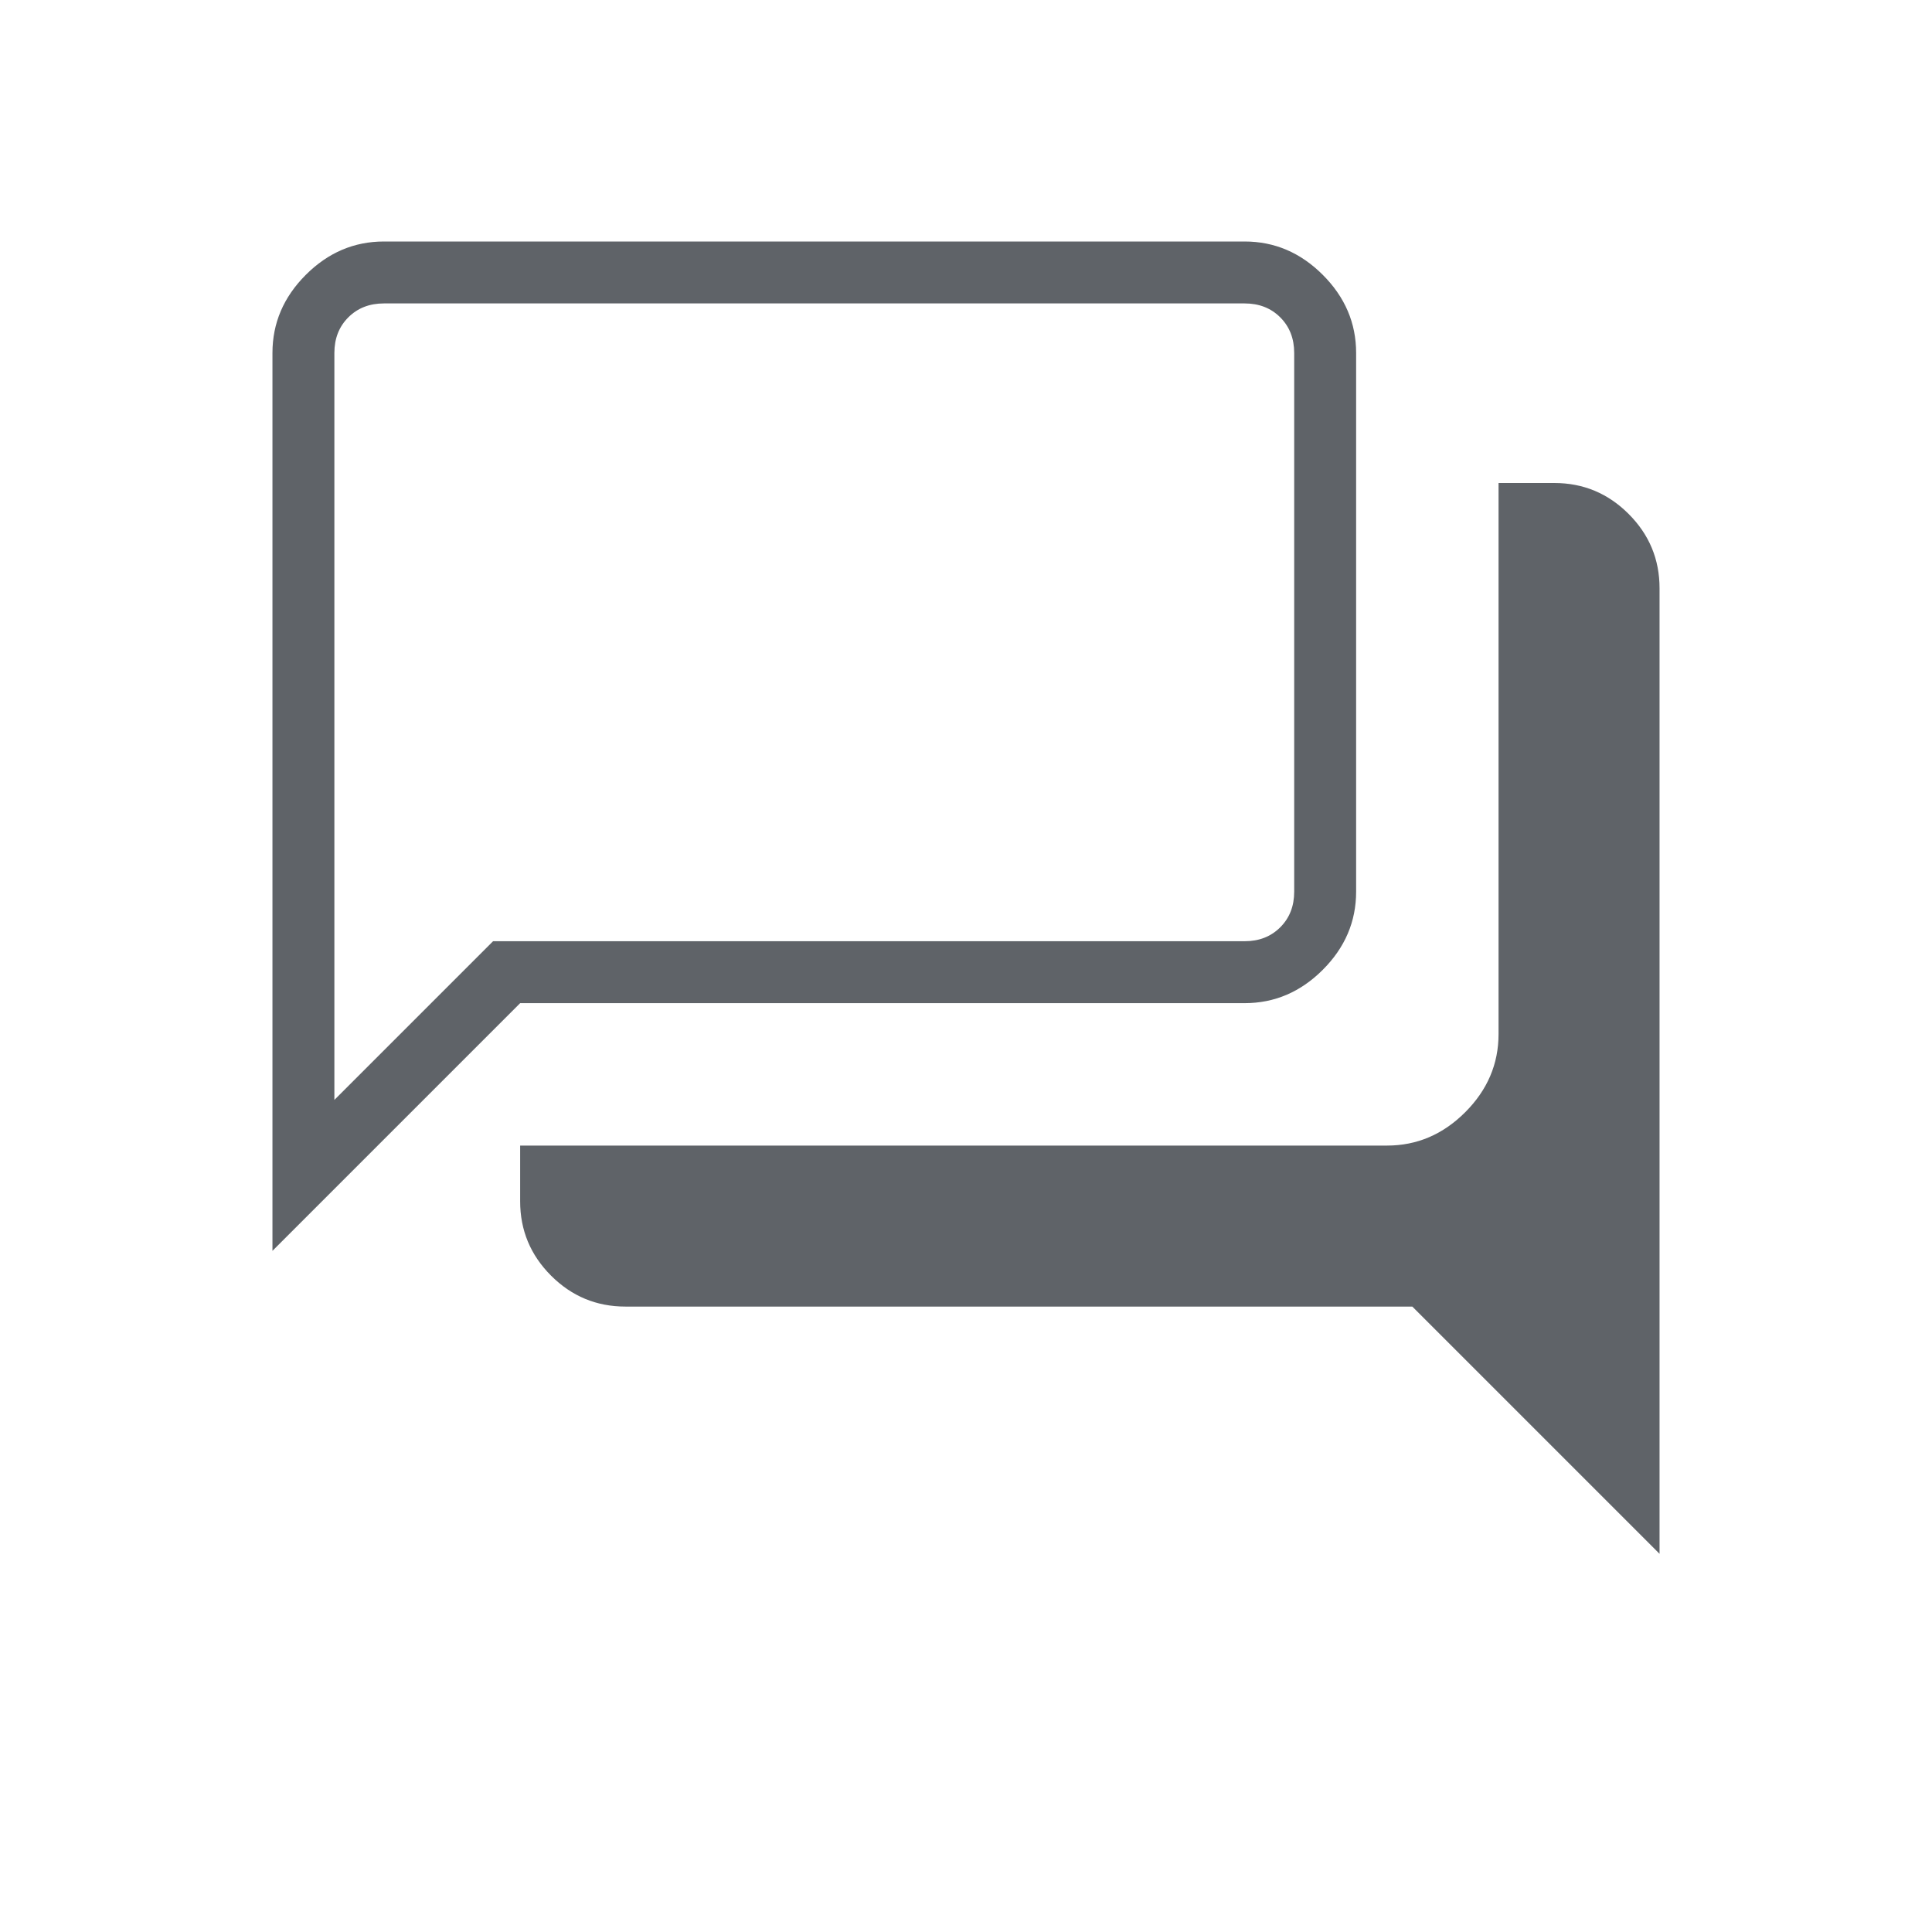 <svg xmlns="http://www.w3.org/2000/svg" height="48px" viewBox="0 -960 960 960" width="48px" fill="#5f6368"><path d="M824.62-187.92 701.77-310.77h-391q-21.58 0-36.94-15.36-15.37-15.37-15.37-36.95v-27.69h430.77q22.25 0 38.82-16.57 16.57-16.56 16.57-38.81V-720h27.69q21.57 0 36.94 15.37 15.37 15.36 15.37 36.94v479.77ZM166.15-413.46 245-492.31h373.46q10.77 0 17.69-6.92 6.93-6.92 6.93-17.69v-267.7q0-10.76-6.93-17.69-6.92-6.92-17.69-6.92H190.77q-10.77 0-17.69 6.92-6.93 6.93-6.93 17.69v371.16Zm-30.77 75v-446.16q0-22.25 16.57-38.81Q168.52-840 190.77-840h427.69q22.25 0 38.82 16.57 16.57 16.56 16.57 38.81v267.7q0 22.25-16.57 38.81-16.57 16.57-38.82 16.57h-360L135.38-338.46Zm30.77-178.46v-292.31 292.31Z"/></svg>